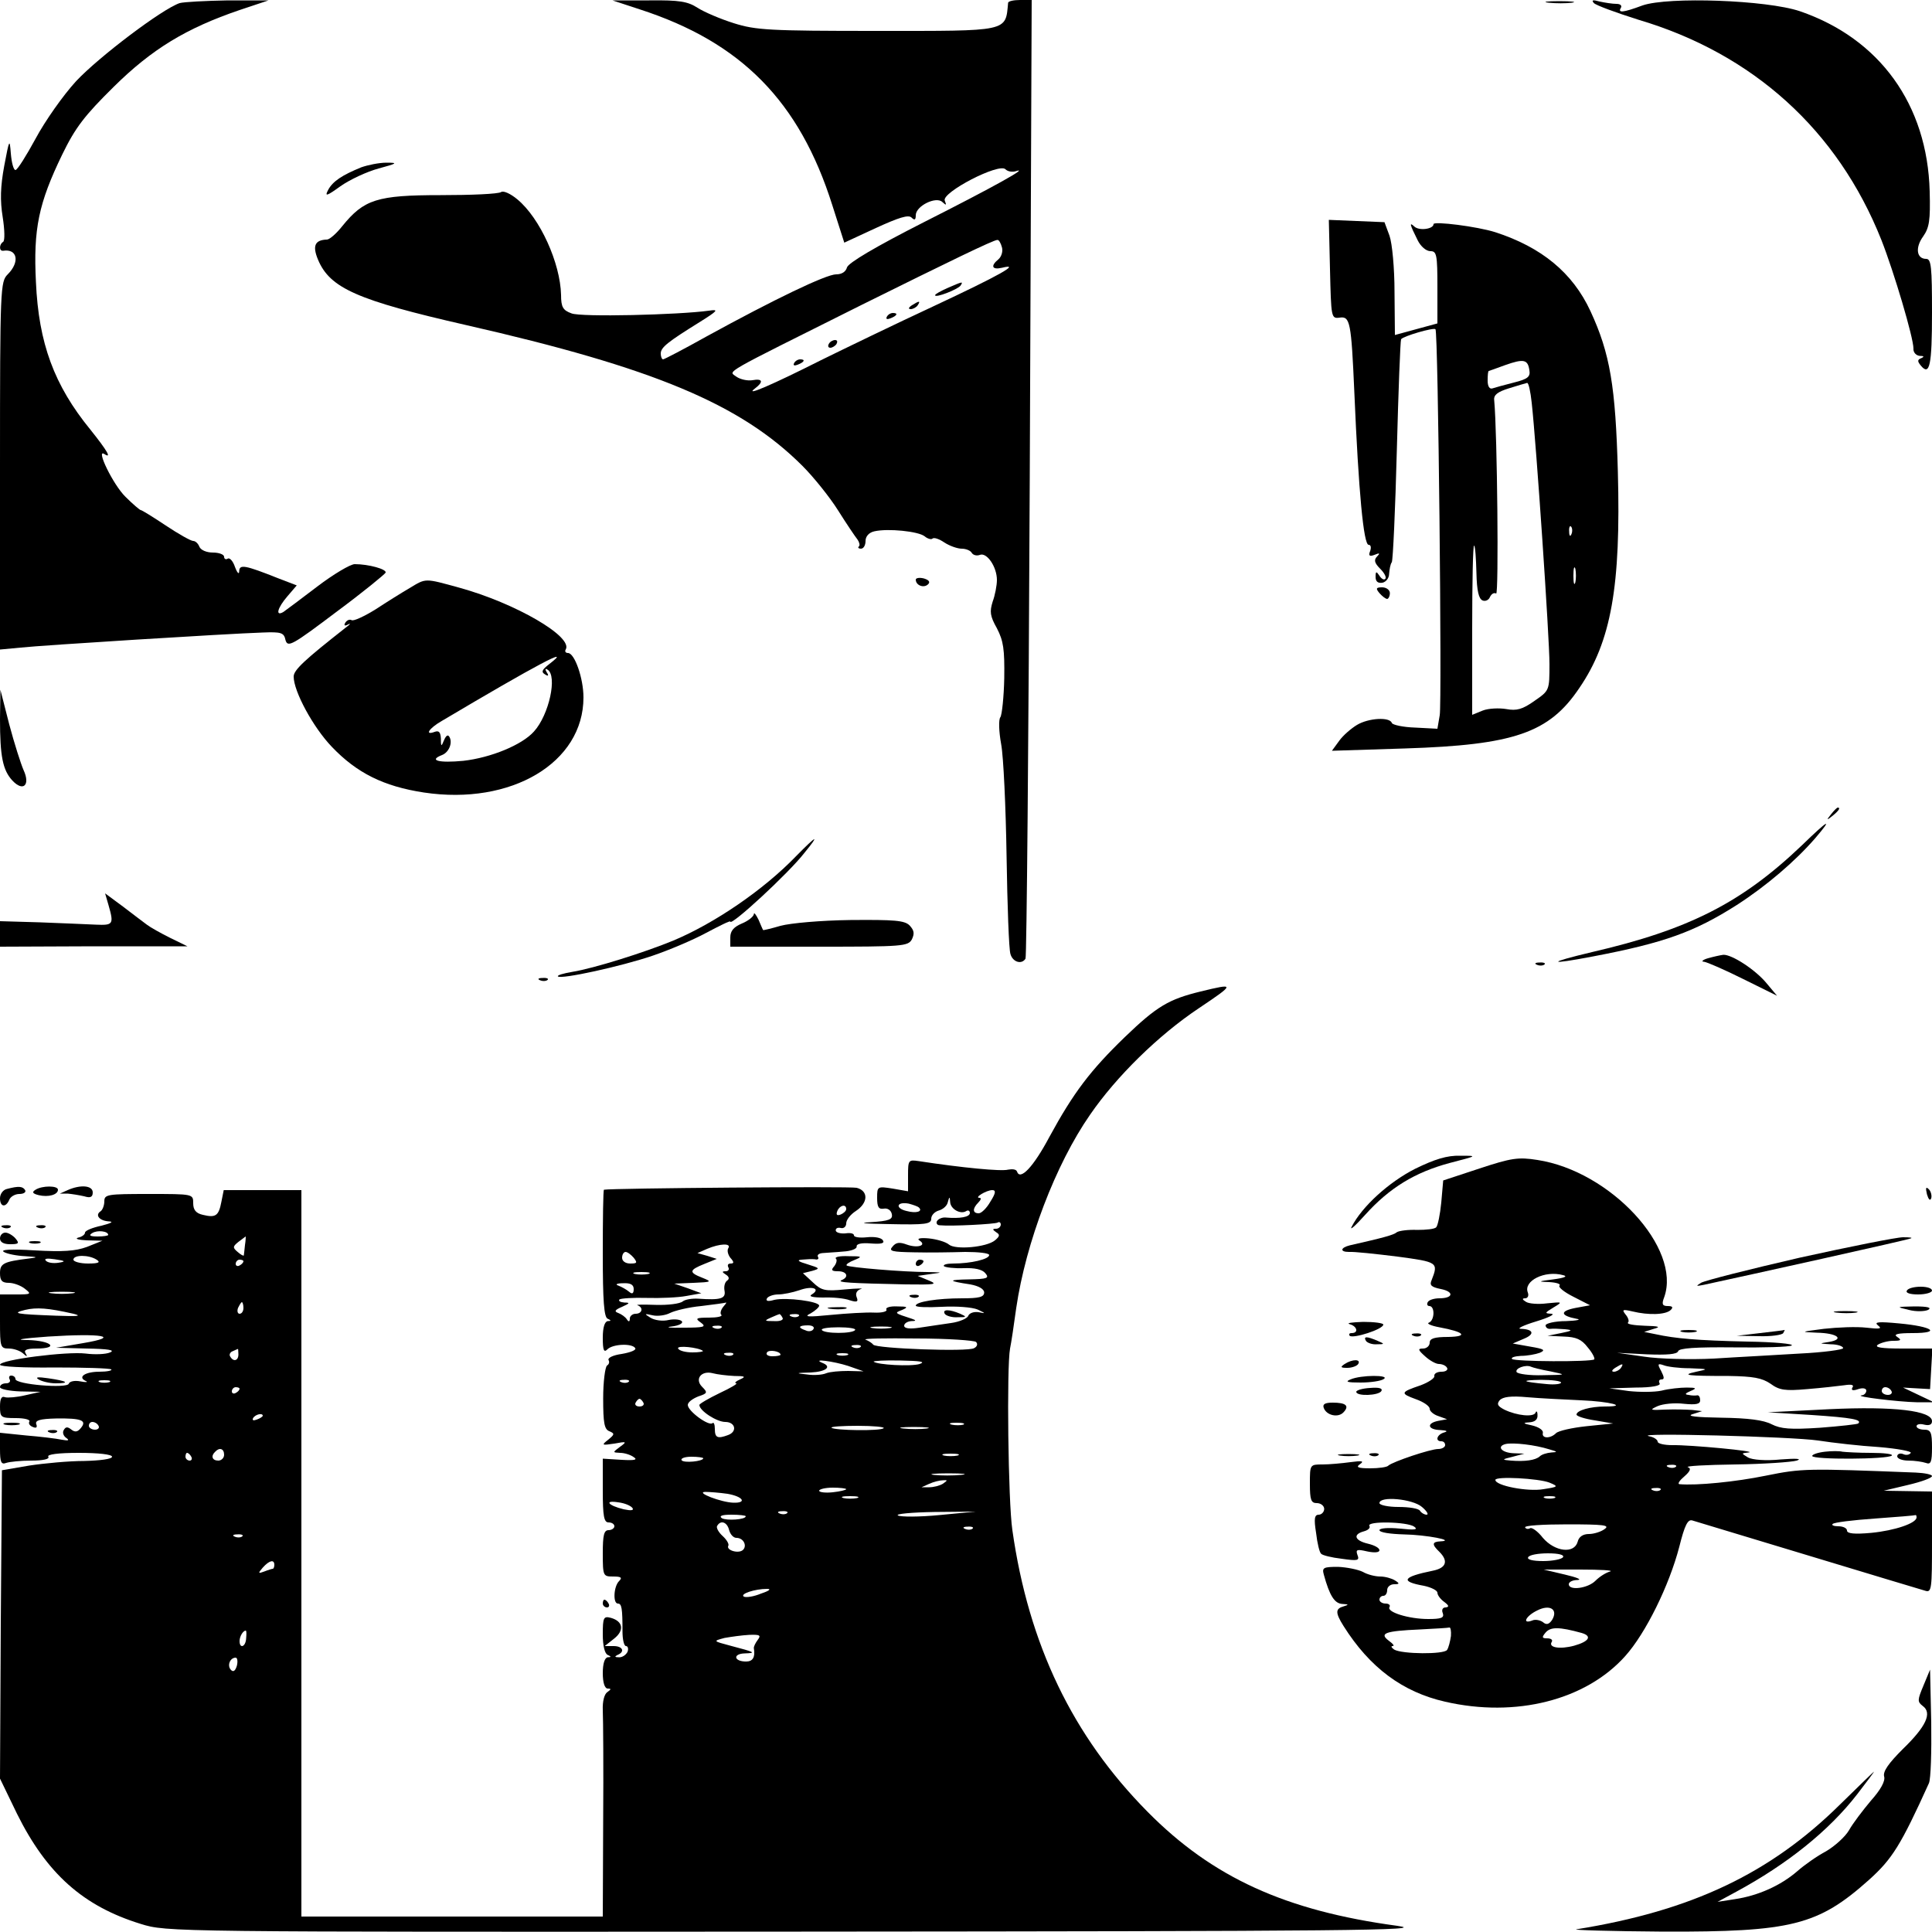 <?xml version="1.0" standalone="no"?>
<!DOCTYPE svg PUBLIC "-//W3C//DTD SVG 20010904//EN"
 "http://www.w3.org/TR/2001/REC-SVG-20010904/DTD/svg10.dtd">
<svg version="1.0" xmlns="http://www.w3.org/2000/svg"
 width="500pt" height="500pt" viewBox="0 0 500 500"
 preserveAspectRatio="xMidYMid meet">
<g transform="translate(0,500) scale(0.1,-0.1)"
fill="#000000" stroke="none">
<path d="M465 4992 c-45 -15 -209 -139 -268 -202 -34 -37 -81 -104 -105 -149
-24 -44 -47 -81 -52 -81 -5 0 -10 19 -12 43 -3 39 -4 37 -17 -32 -10 -54 -11
-90 -4 -133 5 -32 6 -61 1 -64 -10 -6 -11 -24 0 -23 37 6 44 -29 12 -61 -19
-19 -20 -33 -20 -496 l0 -475 53 5 c55 6 534 36 626 39 49 2 56 0 60 -20 6
-19 17 -13 131 73 69 51 126 98 128 102 3 9 -44 22 -80 22 -11 0 -55 -26 -97
-58 -42 -32 -82 -62 -88 -66 -21 -12 -15 11 11 41 l24 28 -47 18 c-88 35 -101
37 -102 19 0 -10 -5 -5 -11 11 -5 15 -14 25 -19 21 -5 -3 -9 0 -9 5 0 6 -13
11 -29 11 -16 0 -31 6 -35 15 -3 8 -10 15 -16 15 -6 0 -38 18 -71 40 -33 22
-62 40 -65 40 -2 0 -20 15 -39 34 -32 31 -78 126 -55 111 20 -13 8 8 -36 63
-94 115 -134 224 -141 382 -7 138 7 204 68 330 34 70 58 101 133 175 99 98
188 152 326 199 l75 25 -105 0 c-58 -1 -114 -4 -125 -7z"/>
<path d="M1655 4976 c263 -85 414 -238 499 -507 l31 -97 82 38 c59 27 84 35
92 27 8 -8 11 -6 11 6 0 24 53 50 69 34 10 -9 11 -9 6 4 -8 21 140 98 157 81
6 -6 18 -8 27 -5 37 12 -56 -40 -238 -132 -126 -64 -195 -105 -199 -117 -3
-11 -13 -18 -28 -18 -26 0 -161 -65 -336 -161 -59 -33 -109 -59 -112 -59 -3 0
-6 7 -6 15 0 16 18 30 100 81 48 30 51 34 25 30 -80 -11 -332 -17 -356 -7 -22
8 -27 16 -27 48 -2 82 -54 198 -113 247 -18 15 -36 23 -42 19 -7 -5 -77 -8
-157 -8 -164 0 -198 -11 -254 -80 -15 -19 -33 -35 -40 -35 -31 -1 -38 -16 -23
-52 31 -74 102 -105 382 -169 488 -111 712 -205 872 -365 28 -28 70 -80 92
-115 22 -35 45 -69 50 -75 5 -7 7 -15 4 -18 -4 -3 -1 -6 5 -6 7 0 12 9 12 20
0 12 9 22 23 25 35 8 114 0 130 -13 7 -6 17 -9 20 -6 4 4 18 -1 31 -10 14 -9
34 -16 45 -16 11 0 23 -5 26 -11 4 -6 13 -8 21 -5 18 7 44 -31 44 -65 0 -14
-5 -40 -11 -56 -8 -26 -7 -37 11 -69 17 -33 20 -54 19 -129 -1 -49 -6 -95 -10
-101 -5 -6 -4 -37 2 -70 6 -32 12 -163 14 -290 2 -128 6 -241 10 -253 6 -21
29 -28 39 -12 3 4 8 565 11 1245 l5 1236 -30 0 c-17 0 -30 -3 -31 -7 -7 -76 4
-73 -339 -73 -279 0 -314 2 -371 20 -35 11 -77 29 -94 40 -25 16 -46 20 -125
19 l-95 0 70 -23z m938 -616 c3 -10 -1 -24 -9 -31 -21 -17 -17 -28 9 -22 52
13 -7 -20 -178 -100 -99 -46 -229 -109 -290 -139 -127 -64 -199 -95 -172 -74
24 18 21 27 -6 22 -12 -2 -31 2 -41 9 -21 16 -46 1 324 186 226 112 341 168
351 168 4 1 9 -8 12 -19z"/>
<path d="M2453 4255 c-18 -8 -33 -16 -33 -19 0 -8 59 15 66 25 7 11 6 11 -33
-6z"/>
<path d="M2360 4210 c-9 -6 -10 -10 -3 -10 6 0 15 5 18 10 8 12 4 12 -15 0z"/>
<path d="M2295 4180 c-3 -6 1 -7 9 -4 18 7 21 14 7 14 -6 0 -13 -4 -16 -10z"/>
<path d="M2145 4110 c-3 -5 -2 -10 4 -10 5 0 13 5 16 10 3 6 2 10 -4 10 -5 0
-13 -4 -16 -10z"/>
<path d="M2055 4060 c-3 -6 1 -7 9 -4 18 7 21 14 7 14 -6 0 -13 -4 -16 -10z"/>
<path d="M4008 4993 c18 -2 45 -2 60 0 15 2 0 4 -33 4 -33 0 -45 -2 -27 -4z"/>
<path d="M4125 4992 c6 -6 58 -25 115 -43 297 -88 516 -286 629 -570 33 -84
83 -253 83 -281 -1 -10 7 -18 16 -19 11 0 13 -2 4 -6 -10 -4 -10 -8 -1 -19 23
-28 29 0 29 137 0 118 -2 139 -15 139 -25 0 -29 29 -8 58 16 23 19 41 17 117
-6 224 -129 395 -336 466 -86 29 -340 38 -407 15 -51 -19 -65 -20 -56 -6 3 6
-2 10 -12 10 -10 0 -29 3 -43 6 -18 5 -22 4 -15 -4z"/>
<path d="M935 4567 c-49 -20 -74 -36 -86 -59 -9 -17 -4 -16 32 10 24 17 69 38
99 46 48 13 51 15 20 15 -19 0 -48 -6 -65 -12z"/>
<path d="M3442 4303 c3 -125 3 -128 25 -125 27 4 30 -11 38 -193 11 -259 24
-395 37 -395 6 0 7 -7 4 -16 -5 -12 -2 -15 11 -10 14 6 15 4 7 -4 -9 -9 -7
-17 8 -32 11 -11 17 -23 13 -26 -3 -4 -10 0 -15 8 -8 12 -10 12 -10 -3 0 -12
6 -17 18 -15 9 2 17 12 17 23 1 11 3 25 7 30 3 6 9 136 13 290 4 154 9 283 11
287 5 8 84 31 89 26 7 -7 17 -967 11 -999 l-6 -35 -57 3 c-32 1 -59 7 -61 12
-5 16 -60 13 -90 -5 -15 -9 -36 -27 -46 -41 l-19 -26 189 6 c282 9 373 40 451
156 83 121 108 264 100 560 -6 221 -20 306 -71 416 -46 99 -126 165 -246 204
-47 15 -160 29 -160 21 0 -13 -38 -18 -50 -6 -13 12 -12 6 9 -36 8 -16 22 -28
33 -28 16 0 18 -9 18 -93 l0 -94 -55 -15 -55 -15 -1 111 c0 62 -6 126 -13 146
l-13 35 -72 3 -72 3 3 -128z m516 -261 c3 -17 -4 -23 -40 -32 -24 -6 -49 -13
-55 -15 -8 -3 -13 5 -13 20 0 14 1 25 3 25 1 0 20 7 42 15 48 17 59 15 63 -13z
m6 -84 c12 -108 46 -610 46 -676 0 -69 0 -69 -39 -96 -31 -22 -46 -26 -73 -21
-18 3 -46 2 -61 -4 l-27 -11 0 222 c0 122 2 219 5 216 3 -2 5 -34 6 -71 1 -46
6 -67 16 -71 7 -3 16 1 19 9 4 8 10 12 16 9 7 -5 3 414 -5 500 -2 14 9 22 38
31 22 7 43 13 47 14 4 1 9 -23 12 -51z m103 -340 c-3 -8 -6 -5 -6 6 -1 11 2
17 5 13 3 -3 4 -12 1 -19z m10 -125 c-3 -10 -5 -2 -5 17 0 19 2 27 5 18 2 -10
2 -26 0 -35z"/>
<path d="M2370 3500 c0 -15 21 -23 32 -12 6 6 2 11 -11 15 -12 3 -21 1 -21 -3z"/>
<path d="M1060 3478 c-19 -11 -59 -36 -88 -55 -29 -18 -57 -31 -62 -28 -5 3
-12 0 -16 -6 -5 -8 -2 -10 7 -5 8 4 5 0 -6 -8 -107 -84 -135 -110 -135 -127 0
-38 50 -131 99 -182 64 -67 133 -102 238 -118 226 -34 413 77 413 246 0 50
-23 115 -40 115 -6 0 -9 4 -6 9 20 33 -130 120 -275 160 -91 25 -86 25 -129
-1z m361 -197 c-18 -14 -21 -20 -11 -26 9 -6 11 -4 5 5 -5 8 -4 11 2 7 26 -16
4 -117 -35 -160 -31 -35 -112 -68 -183 -76 -63 -6 -91 1 -55 15 18 7 28 32 19
47 -4 7 -9 3 -14 -9 -7 -17 -8 -17 -8 5 -1 16 -5 21 -16 17 -27 -10 -15 9 18
28 246 146 344 198 278 147z"/>
<path d="M3570 3465 c7 -8 16 -15 20 -15 3 0 7 7 7 15 0 8 -9 15 -20 15 -16 0
-17 -3 -7 -15z"/>
<path d="M0 3139 c0 -96 7 -132 32 -159 28 -30 47 -12 29 27 -7 16 -24 69 -37
118 l-23 90 -1 -76z"/>
<path d="M4739 2893 c-13 -16 -12 -17 4 -4 16 13 21 21 13 21 -2 0 -10 -8 -17
-17z"/>
<path d="M4664 2813 c-156 -149 -293 -219 -544 -277 -118 -28 -116 -34 4 -11
183 35 261 63 371 133 76 49 151 113 203 173 47 55 34 48 -34 -18z"/>
<path d="M2060 2784 c-84 -87 -210 -173 -317 -218 -75 -31 -206 -72 -261 -81
-24 -4 -41 -9 -38 -12 8 -8 164 26 246 54 41 14 103 40 138 59 34 18 62 32 62
29 0 -14 151 125 192 178 40 49 33 47 -22 -9z"/>
<path d="M281 2657 c14 -49 12 -52 -33 -50 -24 1 -89 4 -145 6 l-103 3 0 -33
0 -33 243 1 242 0 -45 22 c-24 12 -51 27 -60 34 -8 6 -36 27 -62 47 l-46 34 9
-31z"/>
<path d="M1951 2634 c-1 -6 -14 -17 -31 -24 -21 -9 -30 -19 -30 -36 l0 -24
230 0 c216 0 230 1 240 19 7 15 6 23 -6 36 -13 13 -39 15 -153 14 -77 -1 -155
-8 -181 -15 -24 -7 -45 -12 -45 -11 -1 1 -6 13 -12 27 -7 14 -12 20 -12 14z"/>
<path d="M4420 2520 c-14 -4 -18 -9 -10 -9 8 -1 54 -21 102 -45 l87 -43 -26
31 c-29 36 -91 76 -113 75 -8 -1 -26 -5 -40 -9z"/>
<path d="M3978 2503 c7 -3 16 -2 19 1 4 3 -2 6 -13 5 -11 0 -14 -3 -6 -6z"/>
<path d="M1398 2463 c7 -3 16 -2 19 1 4 3 -2 6 -13 5 -11 0 -14 -3 -6 -6z"/>
<path d="M3107 2434 c-82 -20 -113 -38 -196 -118 -89 -86 -133 -144 -195 -258
-42 -79 -76 -114 -84 -90 -2 6 -12 7 -23 5 -17 -5 -120 5 -231 22 -27 4 -28 3
-28 -37 l0 -41 -40 7 c-39 6 -40 6 -40 -24 0 -24 4 -30 17 -28 10 2 19 -4 21
-14 3 -14 -7 -18 -55 -21 -35 -2 -15 -4 50 -5 92 -2 107 0 107 14 0 9 9 18 19
21 11 3 22 12 24 22 4 15 5 15 6 0 1 -18 27 -33 42 -23 5 3 9 0 9 -5 0 -11
-26 -15 -62 -12 -9 1 -19 -3 -23 -9 -3 -5 0 -11 7 -11 30 -3 143 3 150 7 4 3
8 0 8 -5 0 -6 -6 -11 -12 -11 -10 0 -10 -2 0 -9 10 -6 10 -10 -3 -21 -22 -18
-102 -25 -119 -11 -8 7 -32 14 -52 16 -21 2 -32 0 -25 -5 21 -13 -4 -21 -32
-11 -19 7 -28 6 -37 -5 -11 -12 -2 -14 56 -15 38 -1 97 0 132 1 34 0 62 -3 62
-8 0 -11 -48 -22 -93 -22 -17 0 -27 -3 -24 -7 4 -3 27 -6 51 -5 28 1 48 -3 56
-13 11 -13 5 -15 -41 -16 -57 -1 -57 -4 2 -13 22 -4 36 -12 36 -21 0 -12 -14
-15 -57 -15 -64 0 -120 -9 -120 -19 0 -4 30 -5 68 -3 37 2 78 -1 92 -7 21 -10
22 -11 3 -7 -12 2 -24 -2 -27 -9 -2 -7 -23 -16 -45 -19 -23 -3 -59 -9 -81 -12
-26 -4 -40 -2 -40 5 0 6 8 11 18 12 13 0 14 2 2 6 -46 15 -46 15 -25 23 16 7
14 9 -13 9 -18 1 -31 -3 -28 -8 3 -5 -11 -9 -32 -8 -20 1 -71 -2 -112 -6 -60
-6 -71 -5 -52 4 12 7 22 16 22 20 0 11 -85 22 -116 15 -17 -5 -23 -3 -19 4 3
5 16 10 29 10 13 0 37 5 55 11 33 12 56 4 32 -11 -9 -5 1 -8 30 -8 24 1 55 -2
68 -7 19 -6 23 -4 18 8 -4 10 1 18 11 21 9 2 -9 2 -41 -1 -52 -5 -61 -3 -83
18 l-26 24 24 6 c21 6 20 7 -12 17 -24 7 -29 11 -15 12 11 1 26 2 34 1 7 -2
11 1 8 6 -3 5 2 9 11 10 9 1 34 2 54 4 20 1 36 7 35 13 -1 7 13 10 36 8 27 -2
37 0 32 8 -4 7 -22 10 -41 8 -19 -2 -34 0 -34 5 0 5 -10 7 -22 5 -13 -1 -24 2
-25 7 -1 6 5 9 13 7 8 -2 14 4 14 12 0 9 11 23 25 32 32 21 33 52 2 60 -17 4
-636 -1 -654 -5 -2 -1 -3 -75 -3 -165 0 -122 3 -166 13 -169 9 -4 9 -6 0 -6
-8 -1 -13 -16 -13 -43 0 -33 3 -39 12 -30 14 14 64 16 72 3 3 -5 -12 -11 -35
-15 -22 -3 -37 -10 -34 -16 3 -5 1 -11 -4 -14 -5 -4 -10 -42 -10 -85 0 -64 3
-80 16 -85 14 -6 14 -8 -3 -22 -18 -14 -17 -15 16 -10 32 6 33 5 15 -8 -20
-15 -20 -15 0 -16 11 0 27 -5 35 -11 11 -7 3 -9 -32 -7 l-48 3 0 -82 c0 -67 3
-83 15 -83 8 0 15 -4 15 -10 0 -5 -7 -10 -15 -10 -12 0 -15 -13 -15 -60 0 -59
1 -60 27 -60 21 0 24 -3 15 -12 -14 -14 -16 -58 -3 -58 10 0 12 -12 12 -72 0
-21 4 -38 9 -38 5 0 7 -7 4 -15 -4 -8 -14 -15 -23 -14 -10 0 -11 2 -3 6 20 8
14 23 -10 23 l-23 0 24 19 c27 21 24 45 -8 54 -19 5 -21 1 -21 -43 0 -29 5
-50 13 -53 9 -4 9 -6 0 -6 -8 -1 -13 -16 -13 -41 0 -25 5 -40 13 -40 9 0 9 -2
-1 -9 -8 -5 -13 -24 -12 -47 1 -22 2 -150 1 -286 l-1 -248 -390 0 -390 0 0
940 0 940 -100 0 -101 0 -6 -30 c-7 -37 -15 -42 -48 -34 -18 4 -25 13 -25 30
0 24 0 24 -115 24 -107 0 -115 -1 -115 -19 0 -11 -5 -23 -10 -26 -15 -10 -2
-25 23 -26 12 -1 3 -5 -20 -11 -24 -5 -43 -13 -43 -18 0 -5 -8 -11 -18 -13 -9
-3 1 -6 23 -7 l40 -1 -40 -16 c-30 -11 -63 -13 -135 -9 -63 4 -90 2 -80 -4 8
-5 33 -10 55 -11 33 -2 35 -3 10 -6 -66 -8 -75 -13 -75 -38 0 -19 5 -25 23
-25 12 0 31 -7 41 -15 18 -14 17 -15 -22 -15 l-42 0 0 -70 c0 -66 1 -70 23
-70 13 0 29 -6 36 -12 11 -10 13 -10 7 0 -5 8 3 12 28 12 60 0 40 20 -21 22
-38 0 -20 4 52 9 139 9 191 0 90 -17 l-70 -12 80 -2 c55 -1 74 -4 60 -10 -11
-5 -40 -6 -63 -3 -49 6 -222 -16 -222 -29 0 -5 63 -8 141 -7 77 0 143 -2 147
-5 3 -3 -11 -6 -31 -6 -37 0 -57 -14 -35 -24 7 -3 1 -4 -14 -1 -15 3 -28 0
-30 -6 -4 -13 -138 -2 -138 12 0 5 -5 9 -11 9 -5 0 -7 -4 -4 -10 3 -5 -1 -10
-9 -10 -9 0 -16 -4 -16 -10 0 -5 24 -10 53 -11 l52 -1 -40 -9 c-21 -5 -45 -7
-52 -5 -9 4 -13 -4 -13 -24 0 -28 2 -30 41 -30 22 0 38 -4 35 -9 -3 -5 1 -11
9 -14 9 -4 12 -1 9 7 -4 10 9 14 51 15 66 1 81 -5 64 -25 -8 -10 -15 -11 -24
-4 -10 8 -15 8 -20 -1 -4 -6 -1 -15 6 -20 10 -7 6 -8 -11 -5 -14 3 -55 8 -92
11 l-68 7 0 -42 c0 -34 3 -41 16 -36 9 3 38 6 65 6 31 0 48 4 44 10 -4 6 25
10 79 10 51 0 86 -4 86 -10 0 -6 -31 -10 -72 -11 -40 0 -104 -6 -143 -12 l-70
-12 -3 -399 -2 -399 44 -91 c77 -155 171 -239 320 -285 68 -21 69 -21 1710
-20 1421 1 1628 3 1542 15 -289 39 -478 125 -646 295 -194 196 -308 433 -350
729 -11 74 -15 422 -6 470 3 14 10 61 16 105 25 170 102 372 191 500 68 99
177 206 282 276 94 63 94 65 4 43z m-544 -544 c-9 -16 -23 -30 -30 -30 -16 0
-17 12 -1 28 7 7 8 12 3 12 -15 0 18 20 33 20 10 0 9 -8 -5 -30z m-185 -15
c11 -10 -6 -16 -32 -9 -30 7 -26 25 6 19 11 -3 23 -7 26 -10z m-188 -4 c0 -5
-7 -11 -14 -14 -10 -4 -13 -1 -9 9 6 15 23 19 23 5z m-1910 -67 c0 -2 -12 -4
-27 -4 -21 0 -24 3 -14 9 13 8 41 5 41 -5z m354 -26 c-1 -13 -3 -25 -3 -27 -1
-2 -8 2 -16 9 -13 11 -13 14 2 26 10 7 18 14 19 14 0 0 0 -10 -2 -22z m1251
-8 c-4 -6 -1 -17 5 -25 10 -11 10 -15 1 -15 -7 0 -9 -4 -6 -10 3 -5 0 -10 -7
-10 -10 0 -10 -2 1 -9 8 -5 9 -11 3 -15 -6 -4 -9 -15 -7 -26 4 -21 -10 -25
-68 -21 -16 1 -34 -2 -40 -7 -7 -6 -38 -10 -70 -9 -31 1 -53 1 -47 -1 16 -6
12 -22 -5 -22 -8 0 -15 -6 -15 -12 0 -9 -3 -10 -8 -2 -4 6 -14 13 -22 16 -11
4 -9 8 10 16 20 9 21 11 6 11 -11 1 -16 4 -13 8 4 3 36 5 71 4 35 -1 81 1 102
5 l39 7 -35 13 -35 12 50 2 c47 2 48 3 23 13 -36 14 -35 20 5 36 l32 13 -25 8
-25 7 25 11 c33 14 63 15 55 2z m-245 -25 c10 -13 9 -15 -9 -15 -12 0 -21 6
-21 15 0 8 4 15 9 15 5 0 14 -7 21 -15z m-1489 -13 c-13 -2 -27 0 -32 5 -6 6
3 7 23 4 28 -4 29 -6 9 -9z m99 8 c11 -7 5 -10 -22 -10 -21 0 -38 5 -38 10 0
13 40 13 60 0z m380 -4 c0 -3 -4 -8 -10 -11 -5 -3 -10 -1 -10 4 0 6 5 11 10
11 6 0 10 -2 10 -4z m1048 -33 c-10 -2 -26 -2 -35 0 -10 3 -2 5 17 5 19 0 27
-2 18 -5z m-38 -39 c0 -12 -4 -14 -12 -7 -7 6 -20 13 -28 16 -9 3 -3 6 13 6
19 1 27 -4 27 -15z m-1452 -11 c-16 -2 -40 -2 -55 0 -16 2 -3 4 27 4 30 0 43
-2 28 -4z m442 -38 c0 -8 -4 -15 -10 -15 -5 0 -7 7 -4 15 4 8 8 15 10 15 2 0
4 -7 4 -15z m1241 2 c-6 -8 -8 -17 -4 -20 3 -4 -11 -7 -32 -7 -34 0 -37 -2
-21 -13 15 -11 8 -13 -46 -13 -35 -1 -48 1 -30 3 18 2 30 8 27 13 -3 5 -19 7
-34 4 -16 -4 -37 -1 -48 6 -16 10 -16 11 6 6 13 -3 34 0 45 6 12 6 48 15 81
18 33 4 62 8 64 9 2 0 -2 -5 -8 -12z m-1681 -17 c24 -6 11 -7 -45 -5 -105 4
-116 6 -80 15 30 7 59 5 125 -10z m1835 -10 c4 -6 -6 -10 -22 -9 -25 0 -26 1
-8 9 11 5 21 9 22 9 1 1 5 -3 8 -9z m42 4 c-3 -3 -12 -4 -19 -1 -8 3 -5 6 6 6
11 1 17 -2 13 -5z m-200 -30 c-3 -3 -12 -4 -19 -1 -8 3 -5 6 6 6 11 1 17 -2
13 -5z m238 -4 c-3 -5 -12 -7 -20 -3 -21 7 -19 13 6 13 11 0 18 -4 14 -10z
m108 -2 c-6 -10 -80 -10 -86 0 -3 4 16 7 43 7 26 0 46 -3 43 -7z m90 5 c-13
-2 -33 -2 -45 0 -13 2 -3 4 22 4 25 0 35 -2 23 -4z m223 -36 c5 -5 3 -12 -5
-16 -15 -10 -254 -1 -261 9 -3 4 -12 10 -20 13 -8 3 51 4 132 3 80 0 150 -5
154 -9z m-707 -23 c2 -2 -10 -4 -27 -4 -17 0 -34 4 -37 10 -5 9 53 3 64 -6z
m408 10 c-3 -3 -12 -4 -19 -1 -8 3 -5 6 6 6 11 1 17 -2 13 -5z m-1610 -19 c0
-17 -13 -20 -21 -6 -4 5 0 12 6 14 7 3 13 6 14 6 0 1 1 -6 1 -14z m1403 -1 c0
-2 -9 -4 -21 -4 -11 0 -18 4 -14 10 5 8 35 3 35 -6z m-123 0 c-3 -3 -12 -4
-19 -1 -8 3 -5 6 6 6 11 1 17 -2 13 -5z m296 -1 c-7 -2 -19 -2 -25 0 -7 3 -2
5 12 5 14 0 19 -2 13 -5z m2 -28 l40 -14 -40 1 c-22 0 -47 -2 -57 -6 -9 -4
-31 -6 -50 -3 -30 3 -29 4 10 5 40 2 56 15 30 25 -29 12 30 4 67 -8z m185 5
c-23 -7 -110 -2 -119 6 -2 2 29 4 70 3 50 -1 66 -3 49 -9z m-480 -31 c29 0 31
-2 15 -9 -11 -5 -15 -9 -10 -10 6 0 -14 -12 -42 -25 -29 -14 -53 -28 -53 -31
0 -15 45 -44 67 -44 26 0 32 -25 7 -34 -27 -10 -34 -7 -34 16 0 12 -3 18 -6
15 -9 -9 -64 31 -64 47 0 7 12 16 27 22 24 8 25 10 10 25 -20 20 -2 43 28 35
11 -3 36 -6 55 -7z m-1617 -16 c-7 -2 -19 -2 -25 0 -7 3 -2 5 12 5 14 0 19 -2
13 -5z m1344 1 c-3 -3 -12 -4 -19 -1 -8 3 -5 6 6 6 11 1 17 -2 13 -5z m-1007
-18 c0 -3 -4 -8 -10 -11 -5 -3 -10 -1 -10 4 0 6 5 11 10 11 6 0 10 -2 10 -4z
m1045 -36 c3 -5 -1 -10 -10 -10 -9 0 -13 5 -10 10 3 6 8 10 10 10 2 0 7 -4 10
-10z m-985 -34 c0 -2 -7 -7 -16 -10 -8 -3 -12 -2 -9 4 6 10 25 14 25 6z m-425
-26 c3 -5 -1 -10 -9 -10 -9 0 -16 5 -16 10 0 6 4 10 9 10 6 0 13 -4 16 -10z
m2238 3 c-7 -2 -21 -2 -30 0 -10 3 -4 5 12 5 17 0 24 -2 18 -5z m-206 -9 c-7
-8 -128 -6 -135 1 -3 3 28 5 68 5 40 0 70 -3 67 -6z m111 -1 c-15 -2 -42 -2
-60 0 -18 2 -6 4 27 4 33 0 48 -2 33 -4z m-1818 -68 c0 -8 -7 -15 -15 -15 -16
0 -20 12 -8 23 11 12 23 8 23 -8z m-85 -5 c3 -5 1 -10 -4 -10 -6 0 -11 5 -11
10 0 6 2 10 4 10 3 0 8 -4 11 -10z m1983 3 c-10 -2 -26 -2 -35 0 -10 3 -2 5
17 5 19 0 27 -2 18 -5z m-658 -7 c0 -8 -51 -13 -56 -5 -3 5 9 9 25 9 17 0 31
-2 31 -4z m667 -43 c-20 -2 -52 -2 -70 0 -17 2 0 4 38 4 39 0 53 -2 32 -4z
m-47 -23 c-8 -5 -24 -9 -35 -9 l-20 0 20 9 c11 5 27 9 35 9 13 1 13 0 0 -9z
m-250 -14 c0 -2 -16 -6 -35 -8 -19 -2 -35 0 -35 4 0 4 16 8 35 8 19 0 35 -2
35 -4z m-307 -12 c40 -7 51 -24 15 -23 -32 1 -99 27 -73 28 11 0 37 -2 58 -5z
m335 -11 c-10 -2 -26 -2 -35 0 -10 3 -2 5 17 5 19 0 27 -2 18 -5z m-581 -26
c4 -6 -4 -7 -23 -3 -41 10 -51 24 -14 18 17 -2 33 -9 37 -15z m400 -13 c-3 -3
-12 -4 -19 -1 -8 3 -5 6 6 6 11 1 17 -2 13 -5z m394 -5 c-52 -5 -100 -5 -107
-1 -8 4 35 8 94 9 l107 1 -94 -9z m-501 -3 c0 -9 -50 -12 -62 -5 -8 6 1 9 25
9 20 0 37 -2 37 -4z m-43 -36 c3 -11 11 -20 19 -20 18 0 28 -20 17 -31 -11
-11 -45 -1 -38 11 2 4 -4 15 -15 25 -11 10 -17 22 -14 26 9 16 26 10 31 -11z
m630 4 c-3 -3 -12 -4 -19 -1 -8 3 -5 6 6 6 11 1 17 -2 13 -5z m-1890 -20 c-3
-3 -12 -4 -19 -1 -8 3 -5 6 6 6 11 1 17 -2 13 -5z m83 -74 c0 -5 -2 -10 -4
-10 -2 0 -12 -3 -22 -7 -16 -6 -17 -5 -4 10 17 19 30 22 30 7z m1260 -74 c-19
-8 -39 -11 -45 -8 -11 7 29 20 60 20 12 0 6 -5 -15 -12z m-1333 -116 c-1 -22
-17 -28 -17 -7 0 12 9 27 16 27 2 0 2 -9 1 -20z m1324 -4 c-6 -8 -11 -18 -10
-22 4 -23 -3 -34 -20 -34 -32 0 -35 20 -4 21 31 1 28 3 -37 20 -45 12 -45 12
-15 20 17 3 45 7 64 8 28 1 31 -1 22 -13z m-1348 -67 c-4 -13 -9 -17 -15 -11
-11 11 -3 32 12 32 4 0 6 -9 3 -21z"/>
<path d="M3662 1975 c-67 -34 -137 -97 -164 -150 -6 -11 10 3 35 31 63 70 129
110 218 134 73 19 74 19 28 19 -34 1 -66 -9 -117 -34z"/>
<path d="M3829 1976 l-94 -31 -5 -57 c-3 -31 -9 -60 -13 -64 -4 -5 -27 -7 -49
-7 -23 1 -47 -2 -53 -6 -8 -7 -34 -14 -122 -34 -24 -6 -26 -17 -2 -17 13 1 69
-5 125 -12 105 -14 107 -15 89 -61 -6 -13 -1 -18 24 -23 35 -7 32 -24 -4 -24
-13 0 -27 -4 -30 -10 -3 -5 -1 -10 4 -10 15 0 14 -37 -1 -43 -7 -2 5 -8 27
-12 65 -12 76 -24 23 -25 -36 0 -48 -4 -48 -15 0 -8 -8 -15 -17 -15 -14 0 -14
-3 5 -20 12 -11 28 -20 36 -20 8 0 18 -4 21 -10 3 -5 -3 -10 -14 -10 -12 0
-20 -5 -19 -11 2 -5 -14 -16 -35 -24 -53 -18 -54 -21 -13 -36 20 -7 36 -18 36
-25 0 -6 10 -15 23 -19 l22 -8 -22 -4 c-32 -6 -29 -23 5 -24 16 -1 20 -3 10
-6 -19 -5 -25 -23 -8 -23 6 0 10 -4 10 -10 0 -5 -8 -10 -18 -10 -20 0 -118
-33 -129 -43 -3 -4 -25 -7 -47 -7 -32 0 -38 3 -26 11 11 8 5 9 -25 5 -22 -3
-55 -6 -72 -6 -33 0 -33 0 -33 -50 0 -42 3 -50 18 -50 10 0 19 -7 19 -15 0 -8
-7 -15 -14 -15 -11 0 -13 -10 -7 -47 3 -27 9 -51 13 -54 3 -4 27 -10 53 -13
42 -6 47 -5 41 10 -5 14 -1 15 25 9 19 -4 32 -3 32 3 0 6 -13 13 -30 17 -34 8
-40 24 -10 32 11 3 17 9 14 14 -8 13 98 11 116 -2 11 -8 1 -9 -37 -5 -31 3
-53 1 -53 -4 0 -6 28 -10 63 -11 58 -1 136 -16 95 -18 -22 -1 -23 -8 -3 -27
24 -24 18 -42 -17 -49 -79 -16 -85 -28 -23 -39 19 -4 35 -12 35 -18 0 -6 8
-17 18 -24 12 -9 13 -13 3 -14 -7 0 -11 -6 -7 -15 4 -12 -4 -15 -38 -15 -50 0
-108 18 -100 31 3 5 -2 9 -10 9 -9 0 -16 5 -16 10 0 6 5 10 10 10 6 0 10 7 10
15 0 8 8 15 18 15 14 0 15 2 2 10 -8 5 -25 10 -38 10 -13 0 -33 5 -45 12 -12
6 -41 12 -64 13 -38 0 -42 -2 -37 -20 15 -55 28 -75 48 -76 17 -1 17 -2 4 -6
-22 -6 -23 -16 -1 -51 68 -108 153 -171 263 -196 183 -42 364 4 466 118 53 59
114 183 140 283 14 56 22 72 34 68 47 -14 588 -178 603 -182 16 -5 17 6 17
126 l0 131 -62 1 -63 1 63 15 c34 8 62 18 62 23 0 4 -19 8 -42 9 -282 11 -294
11 -388 -8 -78 -16 -179 -26 -224 -22 -5 1 1 10 13 20 16 14 18 21 9 24 -7 3
48 6 122 7 74 1 146 6 160 10 15 5 -2 6 -41 3 -40 -4 -74 -1 -85 5 -18 11 -18
11 1 13 29 3 -153 20 -197 19 -21 0 -38 4 -38 9 0 5 -10 12 -22 14 -47 10 370
-1 437 -11 39 -6 109 -14 158 -17 48 -4 85 -11 82 -15 -3 -5 -12 -7 -20 -3 -8
3 -15 0 -15 -6 0 -6 13 -11 29 -11 16 0 36 -3 45 -6 13 -5 16 2 16 40 0 39 -3
46 -20 46 -11 0 -20 4 -20 9 0 5 9 7 20 4 13 -3 20 0 20 9 0 27 -97 39 -266
31 l-159 -8 114 -7 c104 -7 131 -12 120 -22 -2 -2 -47 -7 -99 -11 -77 -5 -101
-3 -125 9 -21 11 -61 16 -130 17 -66 1 -91 4 -75 9 l25 8 -25 3 c-14 1 -45 2
-70 1 -40 -2 -42 -1 -20 9 14 6 44 9 68 6 31 -3 42 -1 42 9 0 8 -3 13 -7 13
-5 -1 -15 -1 -23 1 -11 1 -9 4 5 10 17 7 16 9 -10 9 -16 0 -46 -3 -65 -8 -19
-4 -57 -4 -85 -1 l-50 7 68 2 c43 0 66 5 62 11 -3 6 -1 10 5 10 8 0 7 6 -1 22
-10 18 -9 20 6 15 9 -4 40 -8 68 -8 49 -2 50 -2 17 -9 -41 -9 -24 -11 85 -11
62 -1 85 -5 107 -20 23 -17 38 -19 95 -14 37 3 81 8 96 10 19 3 26 1 21 -6 -4
-7 1 -9 15 -4 12 4 21 2 21 -4 0 -6 -6 -12 -12 -12 -22 -3 95 -17 142 -18 l45
0 -40 19 -40 19 35 -2 35 -2 3 53 3 52 -78 0 c-54 0 -73 3 -63 10 8 5 26 10
40 10 20 0 22 2 10 10 -11 7 1 10 40 10 75 0 52 17 -35 25 -53 5 -66 4 -55 -5
12 -9 5 -10 -30 -6 -25 3 -74 1 -110 -3 -61 -8 -62 -8 -18 -10 53 -1 73 -17
31 -24 -26 -4 -26 -4 5 -6 17 0 32 -5 32 -10 0 -4 -51 -11 -112 -14 -62 -4
-162 -9 -223 -13 -60 -3 -141 -1 -180 5 l-70 10 77 -4 c52 -2 78 0 81 8 2 8
45 11 143 10 77 -1 145 1 151 5 6 4 -45 9 -115 10 -132 3 -186 8 -237 19 l-30
6 25 8 c19 5 14 7 -24 8 -27 1 -46 4 -43 8 4 3 1 13 -6 21 -10 13 -8 14 18 8
41 -10 86 -9 99 4 7 7 4 10 -8 10 -14 0 -16 5 -9 23 45 127 -139 326 -328 355
-50 8 -68 5 -150 -22z m191 -287 c-40 -5 -41 -6 -11 -7 19 -1 31 -5 27 -9 -4
-4 12 -17 36 -29 l43 -22 -38 -7 c-41 -8 -39 -20 3 -28 14 -2 1 -5 -27 -6 -29
0 -53 -6 -53 -11 0 -6 6 -10 13 -9 6 1 23 0 37 -1 21 -2 20 -4 -10 -10 l-35
-7 42 -2 c32 -1 46 -7 62 -28 12 -14 19 -28 17 -31 -7 -7 -206 -6 -213 1 -3 4
7 7 23 8 16 0 38 4 49 8 16 7 11 10 -25 16 l-45 8 28 12 c30 12 26 25 -7 26
-12 0 6 9 39 19 33 10 51 19 40 20 -18 1 -18 2 5 16 25 15 24 15 -16 11 -23
-3 -48 -1 -55 4 -10 6 -10 9 -2 9 7 0 10 7 7 15 -12 30 44 58 91 45 13 -3 5
-7 -25 -11z m-8 -238 c43 -9 43 -9 -19 -10 -34 -1 -64 3 -68 8 -5 10 24 20 37
14 4 -2 27 -8 50 -12z m183 9 c-3 -5 -12 -10 -18 -10 -7 0 -6 4 3 10 19 12 23
12 15 0z m-155 -38 c0 -4 -17 -6 -37 -4 -65 6 -70 10 -15 11 28 0 52 -3 52 -7z
m855 -22 c3 -5 -1 -10 -9 -10 -9 0 -16 5 -16 10 0 6 4 10 9 10 6 0 13 -4 16
-10z m-802 -24 c73 -3 123 -16 61 -16 -38 0 -74 -10 -74 -21 0 -4 21 -11 48
-15 l47 -8 -69 -7 c-38 -4 -73 -12 -79 -18 -15 -15 -38 -14 -34 1 1 7 -11 15
-28 19 -24 5 -25 7 -7 8 14 1 22 7 21 19 0 9 -3 12 -5 6 -5 -12 -48 -8 -81 8
-17 9 -20 14 -12 24 8 9 29 12 72 8 34 -3 97 -6 140 -8z m-83 -127 c21 -6 22
-7 5 -8 -12 -1 -25 -5 -30 -10 -11 -10 -38 -14 -75 -11 -24 2 -24 3 5 10 l30
8 -27 1 c-32 1 -46 18 -21 24 20 4 75 -2 113 -14z m327 -45 c-3 -3 -12 -4 -19
-1 -8 3 -5 6 6 6 11 1 17 -2 13 -5z m-327 -41 c24 -10 23 -11 -16 -17 -40 -7
-124 9 -124 24 0 10 112 4 140 -7z m287 -19 c-3 -3 -12 -4 -19 -1 -8 3 -5 6 6
6 11 1 17 -2 13 -5z m-274 -21 c-7 -2 -19 -2 -25 0 -7 3 -2 5 12 5 14 0 19 -2
13 -5z m-343 -23 c13 -11 18 -20 12 -20 -6 0 -14 5 -17 10 -3 6 -28 10 -56 10
-27 0 -49 5 -49 10 0 19 86 11 110 -10z m1280 -27 c0 -15 -56 -34 -117 -40
-44 -4 -63 -2 -63 6 0 6 -10 11 -22 11 -12 0 -19 3 -15 6 3 4 52 10 109 14 57
4 104 8 106 9 1 0 2 -2 2 -6z m-807 -30 c-9 -7 -28 -13 -41 -13 -15 0 -26 -7
-29 -20 -9 -32 -59 -26 -90 10 -13 17 -29 28 -33 25 -5 -3 -11 -2 -13 2 -3 5
46 8 109 8 94 0 111 -2 97 -12z m-108 -73 c-3 -5 -26 -10 -51 -10 -28 0 -43 4
-39 10 3 6 26 10 51 10 28 0 43 -4 39 -10z m122 -37 c-11 -3 -27 -13 -38 -24
-20 -20 -69 -26 -69 -9 0 6 10 11 23 11 12 1 -3 7 -33 14 l-55 13 95 0 c52 0
87 -2 77 -5z m-150 -125 c-8 -12 -15 -14 -24 -6 -7 5 -20 8 -28 4 -27 -10 -16
12 13 26 33 17 55 3 39 -24z m-262 -42 c-2 -14 -6 -30 -10 -36 -8 -12 -117
-11 -137 1 -7 5 -9 9 -4 9 6 0 1 6 -10 14 -25 19 -10 25 81 29 39 2 73 4 76 5
3 1 5 -9 4 -22z m338 8 c28 -8 20 -22 -19 -33 -37 -10 -68 -5 -58 10 3 5 -2 9
-12 9 -14 0 -14 3 -4 15 13 15 35 15 93 -1z"/>
<path d="M18 1923 c-10 -2 -18 -13 -18 -24 0 -23 15 -25 24 -4 3 8 15 15 26
15 12 0 18 5 15 10 -6 10 -17 11 -47 3z"/>
<path d="M92 1921 c-10 -6 -8 -10 8 -14 25 -6 50 1 50 14 0 11 -41 11 -58 0z"/>
<path d="M175 1920 l-20 -9 20 0 c11 -1 30 -4 43 -7 16 -5 22 -2 22 10 0 18
-31 21 -65 6z"/>
<path d="M4987 1909 c4 -13 8 -18 11 -10 2 7 -1 18 -6 23 -8 8 -9 4 -5 -13z"/>
<path d="M8 1823 c7 -3 16 -2 19 1 4 3 -2 6 -13 5 -11 0 -14 -3 -6 -6z"/>
<path d="M98 1823 c7 -3 16 -2 19 1 4 3 -2 6 -13 5 -11 0 -14 -3 -6 -6z"/>
<path d="M0 1795 c0 -10 10 -15 26 -15 22 0 25 2 14 15 -7 8 -19 15 -26 15 -8
0 -14 -7 -14 -15z"/>
<path d="M4657 1745 c-130 -30 -245 -59 -255 -65 -14 -9 -13 -9 8 -5 116 25
527 116 535 120 6 2 -3 3 -20 3 -16 0 -137 -24 -268 -53z"/>
<path d="M78 1783 c6 -2 18 -2 25 0 6 3 1 5 -13 5 -14 0 -19 -2 -12 -5z"/>
<path d="M2163 1743 c4 -3 2 -12 -4 -20 -9 -10 -7 -13 10 -13 23 0 29 -15 9
-23 -14 -6 24 -8 166 -11 76 -1 84 0 60 10 l-29 12 35 5 c31 4 30 4 -10 5 -62
0 -204 12 -209 17 -2 3 7 9 20 14 22 9 20 10 -15 10 -22 1 -36 -2 -33 -6z"/>
<path d="M2370 1729 c0 -5 5 -7 10 -4 6 3 10 8 10 11 0 2 -4 4 -10 4 -5 0 -10
-5 -10 -11z"/>
<path d="M4935 1660 c-4 -6 8 -10 29 -10 20 0 36 5 36 10 0 6 -13 10 -29 10
-17 0 -33 -4 -36 -10z"/>
<path d="M2358 1643 c7 -3 16 -2 19 1 4 3 -2 6 -13 5 -11 0 -14 -3 -6 -6z"/>
<path d="M2148 1613 c12 -2 30 -2 40 0 9 3 -1 5 -23 4 -22 0 -30 -2 -17 -4z"/>
<path d="M4940 1610 c19 -5 41 -4 50 0 10 6 -1 9 -35 9 -48 -1 -49 -1 -15 -9z"/>
<path d="M2445 1600 c3 -5 18 -10 33 -9 24 0 25 1 7 9 -28 12 -47 12 -40 0z"/>
<path d="M4753 1603 c15 -2 37 -2 50 0 12 2 0 4 -28 4 -27 0 -38 -2 -22 -4z"/>
<path d="M3493 1573 c19 -5 24 -23 5 -23 -6 0 -8 -3 -5 -7 9 -8 87 17 87 29 0
4 -24 7 -52 7 -29 -1 -45 -3 -35 -6z"/>
<path d="M4353 1553 c9 -2 25 -2 35 0 9 3 1 5 -18 5 -19 0 -27 -2 -17 -5z"/>
<path d="M4555 1550 l-60 -7 57 -1 c31 -1 60 3 63 8 3 6 5 9 3 8 -2 -1 -30 -4
-63 -8z"/>
<path d="M3658 1543 c7 -3 16 -2 19 1 4 3 -2 6 -13 5 -11 0 -14 -3 -6 -6z"/>
<path d="M3535 1530 c3 -5 16 -10 28 -9 21 0 21 1 2 9 -28 12 -37 12 -30 0z"/>
<path d="M3480 1470 c-12 -8 -11 -10 7 -10 12 0 25 5 28 10 8 13 -15 13 -35 0z"/>
<path d="M100 1430 c8 -5 28 -10 44 -10 39 0 30 6 -19 13 -27 4 -35 3 -25 -3z"/>
<path d="M3495 1430 c-15 -6 -8 -8 26 -8 26 0 53 4 60 9 18 11 -59 11 -86 -1z"/>
<path d="M3510 1398 c0 -12 58 -10 65 2 4 7 -6 10 -29 8 -20 -1 -36 -6 -36
-10z"/>
<path d="M3426 1356 c7 -19 37 -26 51 -11 16 17 6 25 -28 25 -20 0 -27 -4 -23
-14z"/>
<path d="M13 1313 c9 -2 25 -2 35 0 9 3 1 5 -18 5 -19 0 -27 -2 -17 -5z"/>
<path d="M128 1293 c7 -3 16 -2 19 1 4 3 -2 6 -13 5 -11 0 -14 -3 -6 -6z"/>
<path d="M4723 1243 c-18 -2 -33 -7 -33 -11 0 -10 196 -9 206 1 4 4 -20 7 -54
7 -33 0 -66 2 -74 3 -7 2 -28 2 -45 0z"/>
<path d="M3468 1233 c12 -2 32 -2 45 0 12 2 2 4 -23 4 -25 0 -35 -2 -22 -4z"/>
<path d="M3548 1233 c7 -3 16 -2 19 1 4 3 -2 6 -13 5 -11 0 -14 -3 -6 -6z"/>
<path d="M1560 850 c0 -5 5 -10 11 -10 5 0 7 5 4 10 -3 6 -8 10 -11 10 -2 0
-4 -4 -4 -10z"/>
<path d="M4978 638 c-16 -38 -16 -42 -2 -53 25 -18 9 -53 -52 -112 -36 -36
-51 -57 -48 -70 4 -12 -9 -35 -34 -63 -21 -25 -47 -59 -57 -77 -10 -17 -37
-41 -59 -54 -23 -12 -57 -36 -75 -52 -43 -37 -101 -63 -161 -72 l-45 -7 48 26
c133 72 240 158 313 252 24 31 44 58 44 59 0 1 -39 -37 -87 -84 -182 -180
-385 -276 -683 -324 -14 -2 88 -5 225 -6 331 -1 400 16 532 134 60 54 82 89
155 250 5 11 7 82 6 157 l-3 137 -17 -41z"/>
</g>
</svg>
